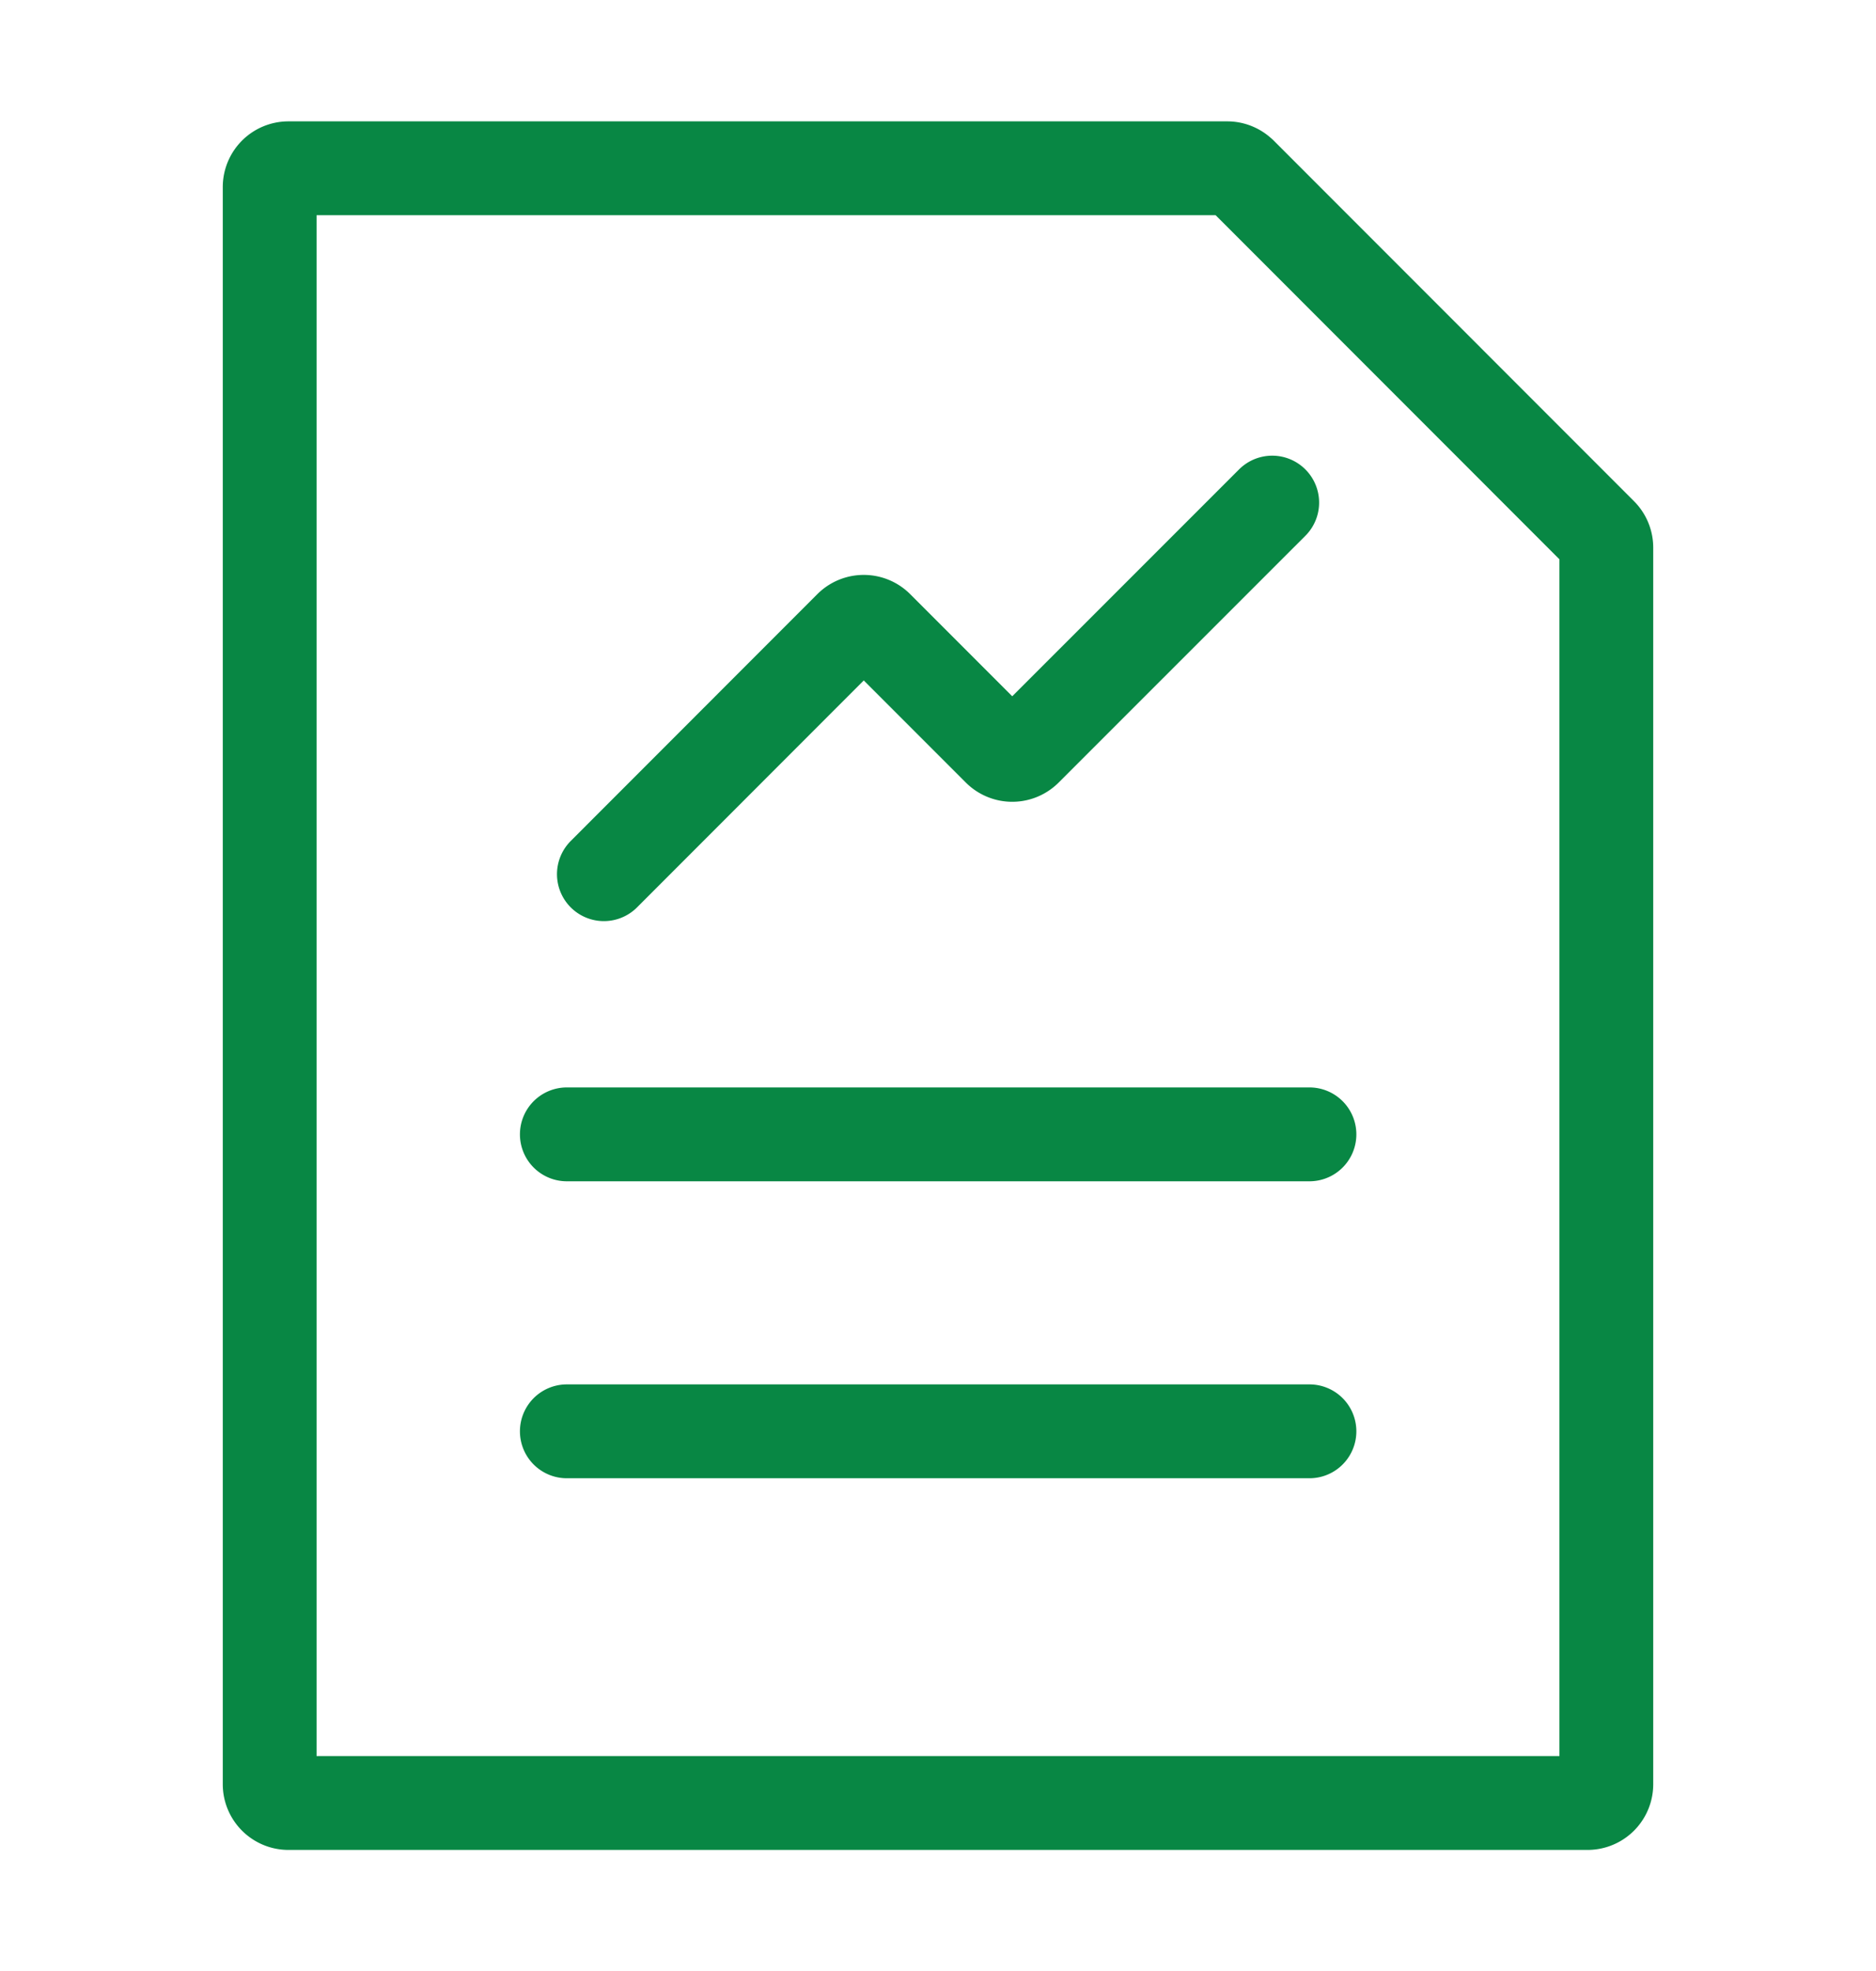 <svg width="20" height="21" fill="none" xmlns="http://www.w3.org/2000/svg"><path d="m6.438 9.314 2.629-2.63a.2.2 0 0 1 .283 0l1.3 1.3a.2.2 0 0 0 .283 0l2.63-2.629M6.043 12.086h7.917M6.043 15.25h7.917" stroke="#088744" stroke-linecap="round"/><path d="M13.225 1.852a.2.2 0 0 0-.141-.059H3.075a.2.2 0 0 0-.2.2V19.01c0 .11.09.2.2.2h13.85a.2.2 0 0 0 .2-.2V5.834a.2.2 0 0 0-.059-.141l-3.84-3.841z" stroke="#088744" stroke-linejoin="round"/></svg>